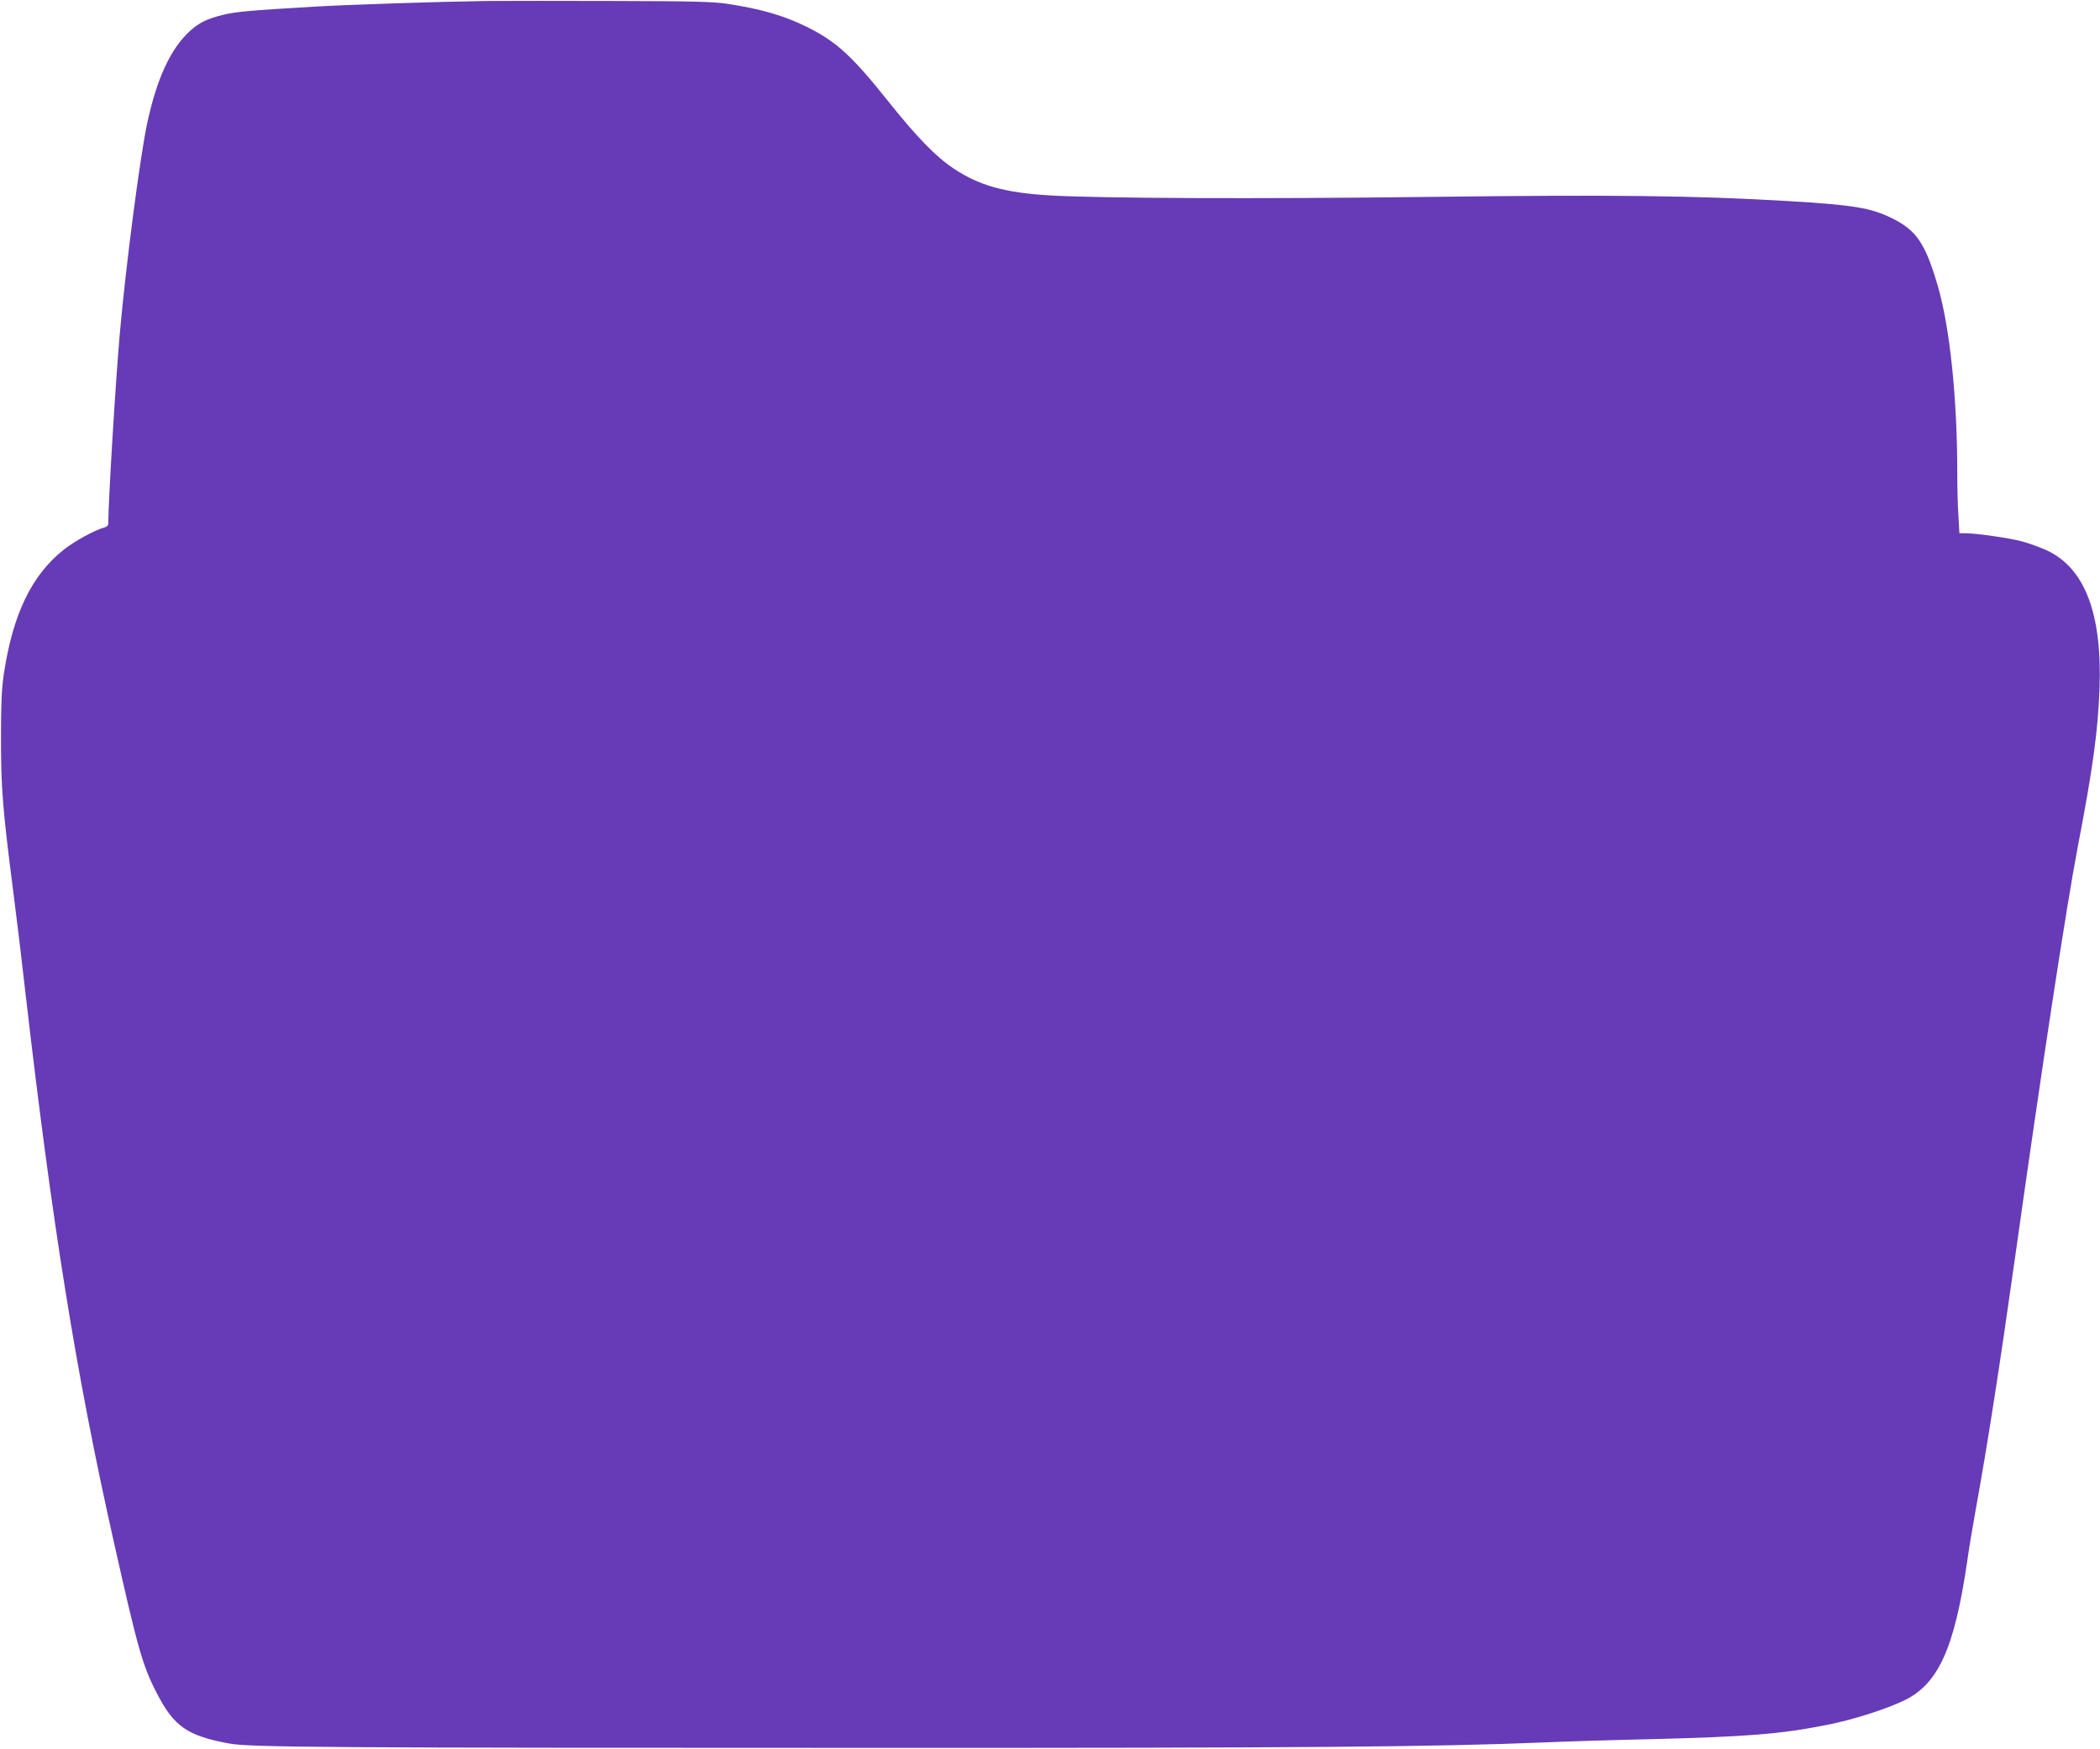 <?xml version="1.0" standalone="no"?>
<!DOCTYPE svg PUBLIC "-//W3C//DTD SVG 20010904//EN"
 "http://www.w3.org/TR/2001/REC-SVG-20010904/DTD/svg10.dtd">
<svg version="1.0" xmlns="http://www.w3.org/2000/svg"
 width="1280pt" height="1066pt" viewBox="0 0 1280 1066"
 preserveAspectRatio="xMidYMid meet">
<g transform="translate(0,1066) scale(0.1,-0.1)"
fill="#673ab7" stroke="none">
<path d="M2965 10654 c-283 -4 -831 -22 -1040 -34 -405 -24 -485 -31 -563 -50
-97 -23 -148 -48 -202 -97 -120 -108 -205 -292 -264 -570 -44 -210 -129 -863
-165 -1268 -26 -287 -71 -1034 -71 -1167 0 -11 -11 -20 -27 -24 -52 -13 -180
-83 -244 -134 -197 -156 -311 -394 -366 -760 -13 -88 -17 -179 -17 -390 0
-304 10 -431 75 -935 22 -170 55 -447 74 -615 163 -1415 309 -2325 536 -3335
149 -665 178 -768 265 -935 104 -202 185 -259 439 -306 124 -24 598 -27 3915
-27 2608 -1 3444 6 4095 33 132 6 427 15 655 20 591 15 794 31 1075 87 151 29
356 94 469 148 210 100 308 316 386 845 11 80 34 217 50 305 75 413 149 889
245 1570 160 1138 311 2126 379 2481 92 478 123 704 133 964 17 460 -89 738
-322 846 -42 19 -111 44 -153 55 -81 21 -278 49 -341 49 l-38 0 -6 107 c-4 58
-7 176 -7 262 0 454 -45 884 -118 1136 -76 260 -129 340 -278 414 -132 65
-236 82 -644 106 -561 33 -1060 39 -2168 25 -1063 -13 -2012 -9 -2324 9 -276
17 -430 60 -587 165 -107 71 -223 190 -403 416 -219 274 -313 359 -496 449
-136 67 -280 108 -481 138 -85 13 -218 16 -681 17 -316 1 -669 1 -785 0z"/>
</g>
</svg>
